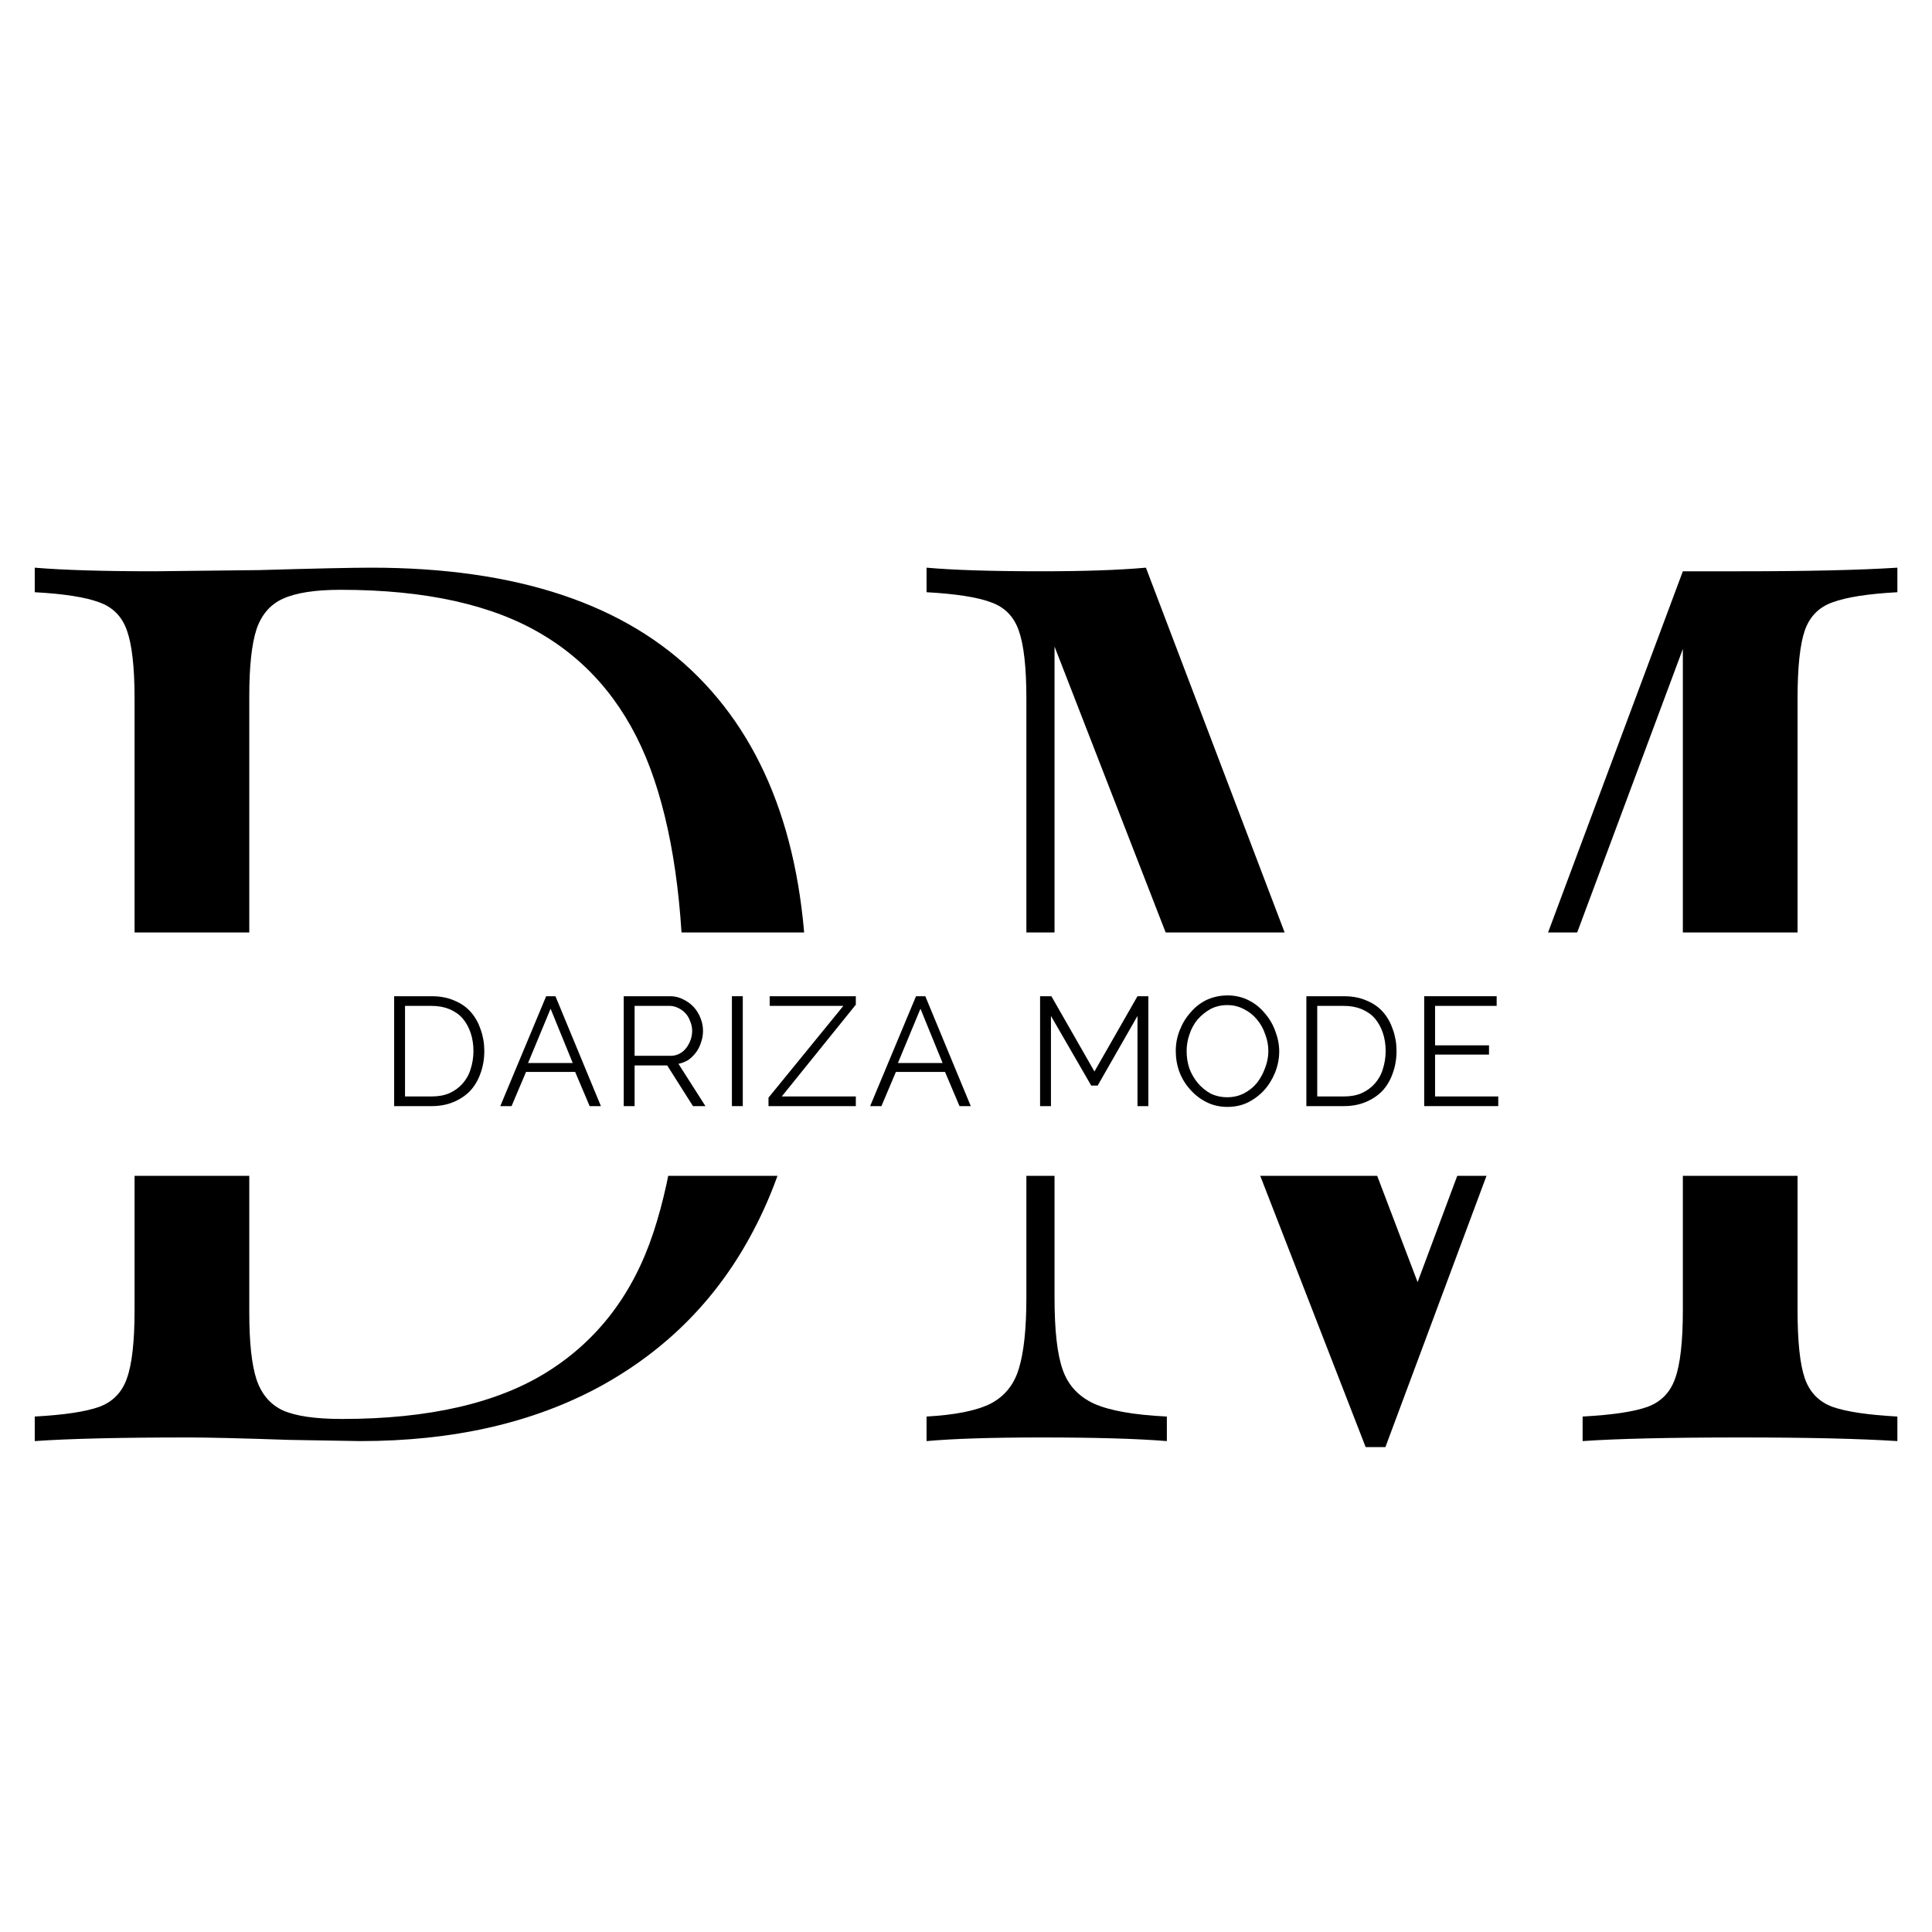 <svg version="1.0" preserveAspectRatio="xMidYMid meet" height="100" viewBox="0 0 75 75" zoomAndPan="magnify" width="100" xmlns:xlink="http://www.w3.org/1999/xlink" xmlns="http://www.w3.org/2000/svg"><defs><g></g><clipPath id="4982dff3bd"><path clip-rule="nonzero" d="M 4.906 36.199 L 69.836 36.199 L 69.836 45.645 L 4.906 45.645 Z M 4.906 36.199"></path></clipPath></defs><rect fill-opacity="1" height="90" y="-7.5" fill="#ffffff" width="90" x="-7.5"></rect><rect fill-opacity="1" height="90" y="-7.5" fill="#ffffff" width="90" x="-7.5"></rect><g fill-opacity="1" fill="#000000"><g transform="translate(-0.667, 55.943)"><g><path d="M 15.078 -33.906 C 20.734 -33.906 24.961 -32.492 27.766 -29.672 C 30.578 -26.848 31.984 -22.738 31.984 -17.344 C 31.984 -13.852 31.297 -10.801 29.922 -8.188 C 28.555 -5.57 26.57 -3.551 23.969 -2.125 C 21.363 -0.707 18.258 0 14.656 0 L 11.875 -0.047 C 10.082 -0.109 8.773 -0.141 7.953 -0.141 C 5.328 -0.141 3.348 -0.094 2.016 0 L 2.016 -0.953 C 3.16 -1.016 3.992 -1.141 4.516 -1.328 C 5.047 -1.523 5.406 -1.895 5.594 -2.438 C 5.789 -2.977 5.891 -3.859 5.891 -5.078 L 5.891 -28.828 C 5.891 -30.047 5.789 -30.926 5.594 -31.469 C 5.406 -32.008 5.047 -32.375 4.516 -32.562 C 3.992 -32.758 3.16 -32.891 2.016 -32.953 L 2.016 -33.906 C 3.129 -33.812 4.676 -33.766 6.656 -33.766 L 10.734 -33.812 C 12.898 -33.875 14.348 -33.906 15.078 -33.906 Z M 13.891 -33.047 C 12.898 -33.047 12.156 -32.93 11.656 -32.703 C 11.164 -32.484 10.82 -32.086 10.625 -31.516 C 10.438 -30.941 10.344 -30.078 10.344 -28.922 L 10.344 -4.984 C 10.344 -3.828 10.438 -2.961 10.625 -2.391 C 10.82 -1.816 11.164 -1.414 11.656 -1.188 C 12.156 -0.969 12.914 -0.859 13.938 -0.859 C 17.32 -0.859 19.988 -1.473 21.938 -2.703 C 23.883 -3.93 25.25 -5.727 26.031 -8.094 C 26.812 -10.457 27.203 -13.473 27.203 -17.141 C 27.203 -20.816 26.77 -23.812 25.906 -26.125 C 25.039 -28.438 23.645 -30.164 21.719 -31.312 C 19.789 -32.469 17.18 -33.047 13.891 -33.047 Z M 13.891 -33.047"></path></g></g></g><g fill-opacity="1" fill="#000000"><g transform="translate(33.953, 55.943)"><g><path d="M 39.703 -32.953 C 38.555 -32.891 37.719 -32.758 37.188 -32.562 C 36.656 -32.375 36.297 -32.008 36.109 -31.469 C 35.922 -30.926 35.828 -30.047 35.828 -28.828 L 35.828 -5.078 C 35.828 -3.859 35.922 -2.977 36.109 -2.438 C 36.297 -1.895 36.656 -1.523 37.188 -1.328 C 37.719 -1.141 38.555 -1.016 39.703 -0.953 L 39.703 0 C 38.234 -0.094 36.207 -0.141 33.625 -0.141 C 30.875 -0.141 28.828 -0.094 27.484 0 L 27.484 -0.953 C 28.641 -1.016 29.477 -1.141 30 -1.328 C 30.531 -1.523 30.891 -1.895 31.078 -2.438 C 31.273 -2.977 31.375 -3.859 31.375 -5.078 L 31.375 -30.75 L 19.828 0.234 L 19.062 0.234 L 6.984 -30.844 L 6.984 -5.562 C 6.984 -4.312 7.086 -3.383 7.297 -2.781 C 7.504 -2.176 7.91 -1.734 8.516 -1.453 C 9.129 -1.18 10.07 -1.016 11.344 -0.953 L 11.344 0 C 10.195 -0.094 8.57 -0.141 6.469 -0.141 C 4.551 -0.141 3.066 -0.094 2.016 0 L 2.016 -0.953 C 3.129 -1.016 3.957 -1.18 4.5 -1.453 C 5.039 -1.734 5.406 -2.18 5.594 -2.797 C 5.789 -3.422 5.891 -4.344 5.891 -5.562 L 5.891 -28.828 C 5.891 -30.047 5.789 -30.926 5.594 -31.469 C 5.406 -32.008 5.047 -32.375 4.516 -32.562 C 3.992 -32.758 3.16 -32.891 2.016 -32.953 L 2.016 -33.906 C 3.066 -33.812 4.551 -33.766 6.469 -33.766 C 8.125 -33.766 9.477 -33.812 10.531 -33.906 L 21.078 -6.172 L 31.375 -33.766 L 33.625 -33.766 C 36.207 -33.766 38.234 -33.812 39.703 -33.906 Z M 39.703 -32.953"></path></g></g></g><g clip-path="url(#4982dff3bd)"><path fill-rule="nonzero" fill-opacity="1" d="M 4.906 36.199 L 69.848 36.199 L 69.848 45.645 L 4.906 45.645 Z M 4.906 36.199" fill="#ffffff"></path></g><g fill-opacity="1" fill="#000000"><g transform="translate(14.77, 42.939)"><g><path d="M 0.531 0 L 0.531 -4.266 L 1.984 -4.266 C 2.328 -4.266 2.625 -4.207 2.875 -4.094 C 3.133 -3.988 3.348 -3.836 3.516 -3.641 C 3.68 -3.453 3.805 -3.227 3.891 -2.969 C 3.984 -2.707 4.031 -2.43 4.031 -2.141 C 4.031 -1.816 3.977 -1.52 3.875 -1.25 C 3.781 -0.988 3.645 -0.766 3.469 -0.578 C 3.289 -0.398 3.078 -0.258 2.828 -0.156 C 2.578 -0.051 2.297 0 1.984 0 Z M 3.609 -2.141 C 3.609 -2.398 3.57 -2.633 3.5 -2.844 C 3.426 -3.062 3.32 -3.25 3.188 -3.406 C 3.051 -3.562 2.879 -3.68 2.672 -3.766 C 2.473 -3.848 2.242 -3.891 1.984 -3.891 L 0.953 -3.891 L 0.953 -0.375 L 1.984 -0.375 C 2.242 -0.375 2.473 -0.414 2.672 -0.5 C 2.879 -0.594 3.051 -0.719 3.188 -0.875 C 3.332 -1.039 3.438 -1.227 3.5 -1.438 C 3.57 -1.656 3.609 -1.891 3.609 -2.141 Z M 3.609 -2.141"></path></g></g></g><g fill-opacity="1" fill="#000000"><g transform="translate(19.343, 42.939)"><g><path d="M 1.859 -4.266 L 2.219 -4.266 L 3.984 0 L 3.547 0 L 2.984 -1.328 L 1.078 -1.328 L 0.516 0 L 0.078 0 Z M 2.891 -1.672 L 2.031 -3.781 L 1.156 -1.672 Z M 2.891 -1.672"></path></g></g></g><g fill-opacity="1" fill="#000000"><g transform="translate(23.682, 42.939)"><g><path d="M 0.531 0 L 0.531 -4.266 L 2.344 -4.266 C 2.52 -4.266 2.688 -4.223 2.844 -4.141 C 3 -4.066 3.133 -3.969 3.25 -3.844 C 3.363 -3.719 3.453 -3.57 3.516 -3.406 C 3.578 -3.25 3.609 -3.086 3.609 -2.922 C 3.609 -2.766 3.582 -2.613 3.531 -2.469 C 3.488 -2.332 3.426 -2.207 3.344 -2.094 C 3.258 -1.977 3.16 -1.879 3.047 -1.797 C 2.93 -1.723 2.801 -1.672 2.656 -1.641 L 3.703 0 L 3.219 0 L 2.219 -1.578 L 0.953 -1.578 L 0.953 0 Z M 0.953 -1.953 L 2.359 -1.953 C 2.473 -1.953 2.582 -1.977 2.688 -2.031 C 2.789 -2.082 2.879 -2.156 2.953 -2.25 C 3.023 -2.344 3.082 -2.445 3.125 -2.562 C 3.164 -2.676 3.188 -2.797 3.188 -2.922 C 3.188 -3.055 3.16 -3.18 3.109 -3.297 C 3.066 -3.422 3.004 -3.523 2.922 -3.609 C 2.848 -3.691 2.754 -3.758 2.641 -3.812 C 2.535 -3.863 2.426 -3.891 2.312 -3.891 L 0.953 -3.891 Z M 0.953 -1.953"></path></g></g></g><g fill-opacity="1" fill="#000000"><g transform="translate(27.882, 42.939)"><g><path d="M 0.531 0 L 0.531 -4.266 L 0.953 -4.266 L 0.953 0 Z M 0.531 0"></path></g></g></g><g fill-opacity="1" fill="#000000"><g transform="translate(29.645, 42.939)"><g><path d="M 0.188 -0.328 L 3.094 -3.891 L 0.234 -3.891 L 0.234 -4.266 L 3.578 -4.266 L 3.578 -3.938 L 0.703 -0.375 L 3.578 -0.375 L 3.578 0 L 0.188 0 Z M 0.188 -0.328"></path></g></g></g><g fill-opacity="1" fill="#000000"><g transform="translate(33.701, 42.939)"><g><path d="M 1.859 -4.266 L 2.219 -4.266 L 3.984 0 L 3.547 0 L 2.984 -1.328 L 1.078 -1.328 L 0.516 0 L 0.078 0 Z M 2.891 -1.672 L 2.031 -3.781 L 1.156 -1.672 Z M 2.891 -1.672"></path></g></g></g><g fill-opacity="1" fill="#000000"><g transform="translate(38.039, 42.939)"><g></g></g></g><g fill-opacity="1" fill="#000000"><g transform="translate(39.845, 42.939)"><g><path d="M 4.312 0 L 4.312 -3.5 L 2.766 -0.797 L 2.516 -0.797 L 0.953 -3.5 L 0.953 0 L 0.531 0 L 0.531 -4.266 L 0.969 -4.266 L 2.641 -1.344 L 4.312 -4.266 L 4.734 -4.266 L 4.734 0 Z M 4.312 0"></path></g></g></g><g fill-opacity="1" fill="#000000"><g transform="translate(45.393, 42.939)"><g><path d="M 2.25 0.031 C 1.957 0.031 1.688 -0.031 1.438 -0.156 C 1.195 -0.281 0.988 -0.441 0.812 -0.641 C 0.633 -0.836 0.492 -1.066 0.391 -1.328 C 0.297 -1.586 0.25 -1.859 0.25 -2.141 C 0.25 -2.422 0.301 -2.691 0.406 -2.953 C 0.508 -3.211 0.648 -3.441 0.828 -3.641 C 1.004 -3.848 1.211 -4.008 1.453 -4.125 C 1.703 -4.238 1.973 -4.297 2.266 -4.297 C 2.555 -4.297 2.828 -4.234 3.078 -4.109 C 3.328 -3.984 3.535 -3.816 3.703 -3.609 C 3.879 -3.41 4.016 -3.18 4.109 -2.922 C 4.211 -2.66 4.266 -2.395 4.266 -2.125 C 4.266 -1.844 4.211 -1.57 4.109 -1.312 C 4.004 -1.051 3.863 -0.82 3.688 -0.625 C 3.508 -0.426 3.297 -0.266 3.047 -0.141 C 2.805 -0.023 2.539 0.031 2.25 0.031 Z M 0.672 -2.141 C 0.672 -1.898 0.707 -1.672 0.781 -1.453 C 0.863 -1.242 0.973 -1.055 1.109 -0.891 C 1.254 -0.723 1.422 -0.586 1.609 -0.484 C 1.805 -0.391 2.02 -0.344 2.25 -0.344 C 2.488 -0.344 2.707 -0.395 2.906 -0.5 C 3.102 -0.602 3.27 -0.738 3.406 -0.906 C 3.539 -1.082 3.645 -1.273 3.719 -1.484 C 3.801 -1.691 3.844 -1.91 3.844 -2.141 C 3.844 -2.367 3.801 -2.586 3.719 -2.797 C 3.645 -3.016 3.535 -3.207 3.391 -3.375 C 3.254 -3.539 3.086 -3.672 2.891 -3.766 C 2.703 -3.867 2.488 -3.922 2.25 -3.922 C 2.008 -3.922 1.789 -3.867 1.594 -3.766 C 1.406 -3.66 1.238 -3.523 1.094 -3.359 C 0.957 -3.191 0.852 -3 0.781 -2.781 C 0.707 -2.57 0.672 -2.359 0.672 -2.141 Z M 0.672 -2.141"></path></g></g></g><g fill-opacity="1" fill="#000000"><g transform="translate(50.182, 42.939)"><g><path d="M 0.531 0 L 0.531 -4.266 L 1.984 -4.266 C 2.328 -4.266 2.625 -4.207 2.875 -4.094 C 3.133 -3.988 3.348 -3.836 3.516 -3.641 C 3.68 -3.453 3.805 -3.227 3.891 -2.969 C 3.984 -2.707 4.031 -2.43 4.031 -2.141 C 4.031 -1.816 3.977 -1.52 3.875 -1.25 C 3.781 -0.988 3.645 -0.766 3.469 -0.578 C 3.289 -0.398 3.078 -0.258 2.828 -0.156 C 2.578 -0.051 2.297 0 1.984 0 Z M 3.609 -2.141 C 3.609 -2.398 3.57 -2.633 3.5 -2.844 C 3.426 -3.062 3.32 -3.25 3.188 -3.406 C 3.051 -3.562 2.879 -3.68 2.672 -3.766 C 2.473 -3.848 2.242 -3.891 1.984 -3.891 L 0.953 -3.891 L 0.953 -0.375 L 1.984 -0.375 C 2.242 -0.375 2.473 -0.414 2.672 -0.5 C 2.879 -0.594 3.051 -0.719 3.188 -0.875 C 3.332 -1.039 3.438 -1.227 3.5 -1.438 C 3.57 -1.656 3.609 -1.891 3.609 -2.141 Z M 3.609 -2.141"></path></g></g></g><g fill-opacity="1" fill="#000000"><g transform="translate(54.756, 42.939)"><g><path d="M 3.406 -0.375 L 3.406 0 L 0.531 0 L 0.531 -4.266 L 3.344 -4.266 L 3.344 -3.891 L 0.953 -3.891 L 0.953 -2.359 L 3.047 -2.359 L 3.047 -2 L 0.953 -2 L 0.953 -0.375 Z M 3.406 -0.375"></path></g></g></g><g fill-opacity="1" fill="#000000"><g transform="translate(58.695, 42.939)"><g></g></g></g></svg>
